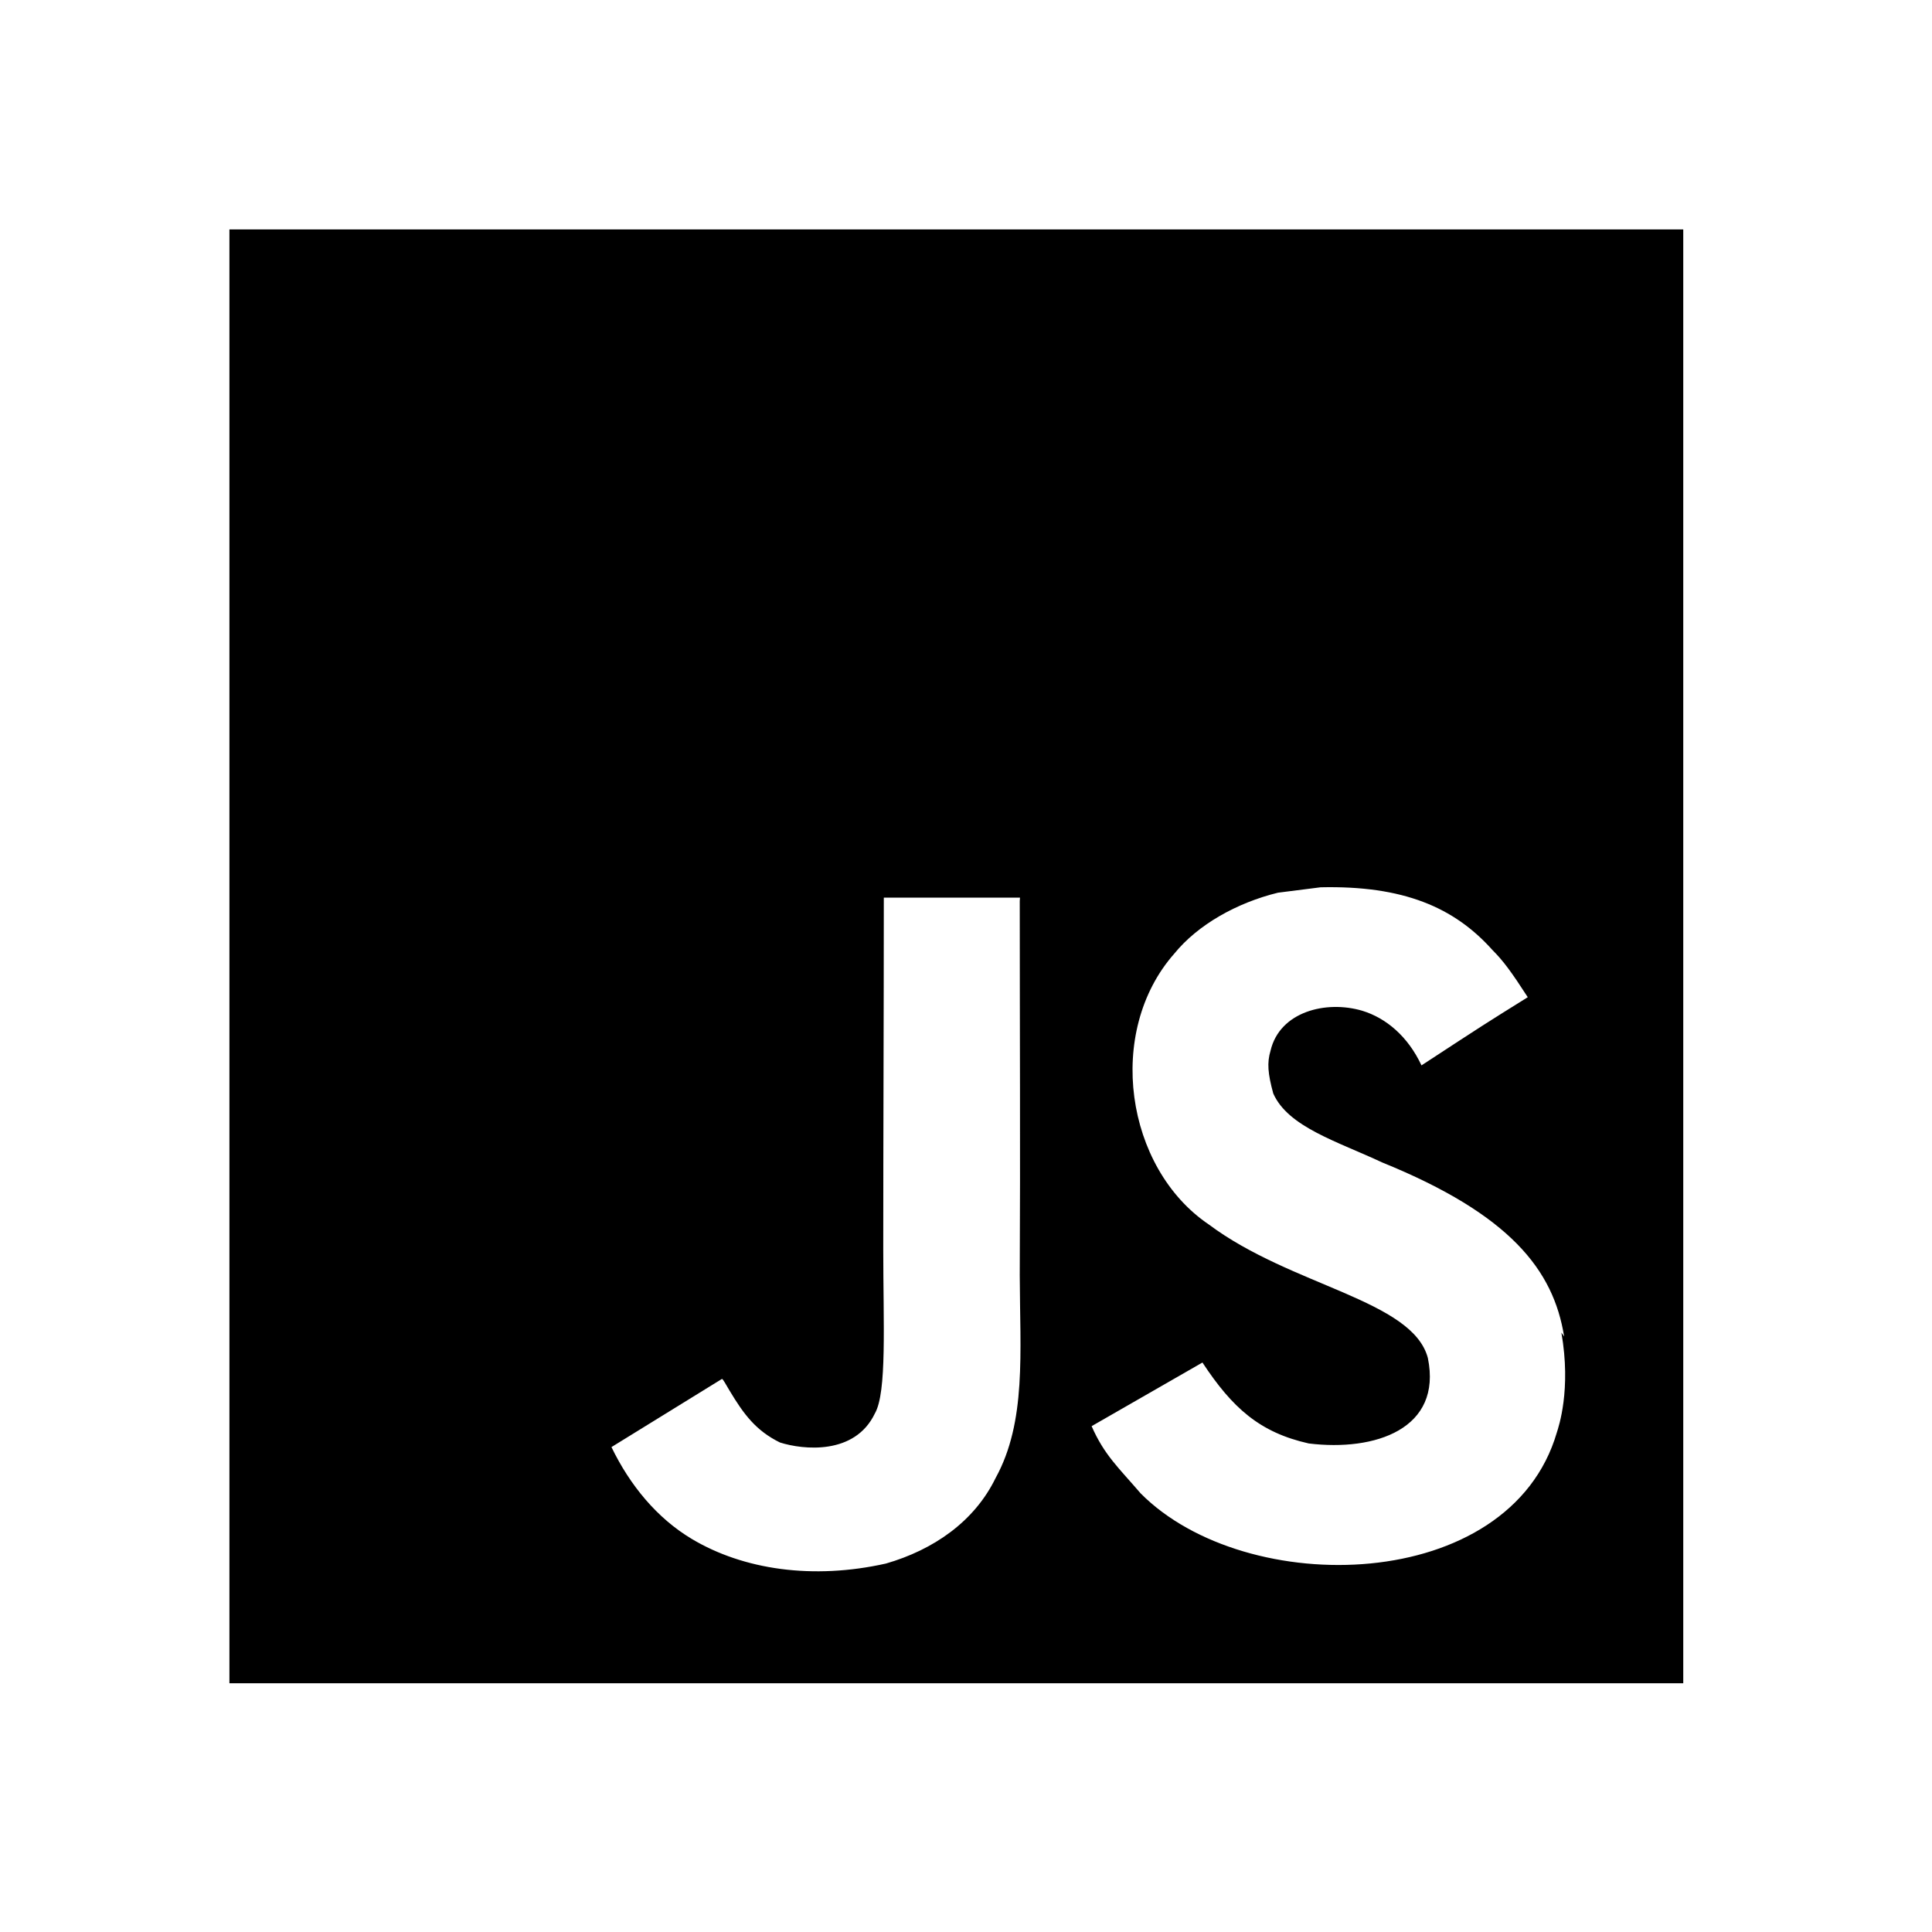 <?xml version="1.0" encoding="UTF-8"?>
<svg width="100px" height="100px" viewBox="0 0 100 100" version="1.1" xmlns="http://www.w3.org/2000/svg" xmlns:xlink="http://www.w3.org/1999/xlink">
    <!-- Generator: Sketch 63.1 (92452) - https://sketch.com -->
    <title>JS</title>
    <desc>Created with Sketch.</desc>
    <g id="JS" stroke="none" stroke-width="1" fill="none" fill-rule="evenodd">
        <g id="bx-bxl-javascript" fill-rule="nonzero">
            <g id="Icon" transform="translate(11, 11)" fill="#000000">
                <path d="M0.875,0.875 L76.125,0.875 L76.125,76.125 L0.875,76.125 L0.875,0.875 Z M69.959,58.178 C69.411,54.746 67.174,51.861 60.544,49.169 C58.236,48.086 55.674,47.338 54.904,45.599 C54.62,44.562 54.578,44.002 54.762,43.387 C55.235,41.364 57.634,40.758 59.516,41.318 C60.741,41.694 61.869,42.635 62.576,44.144 C65.816,42.024 65.816,42.024 68.077,40.615 C67.229,39.303 66.807,38.73 66.242,38.166 C64.265,35.958 61.631,34.829 57.354,34.926 L55.147,35.206 C53.027,35.724 51.004,36.857 49.783,38.358 C46.209,42.405 47.242,49.457 51.568,52.379 C55.845,55.578 62.108,56.28 62.906,59.29 C63.659,62.96 60.18,64.135 56.74,63.713 C54.202,63.144 52.789,61.878 51.238,59.524 L45.502,62.818 C46.159,64.319 46.911,64.98 48.04,66.297 C53.496,71.798 67.137,71.518 69.582,63.144 C69.67,62.864 70.335,60.937 69.817,57.973 L69.959,58.178 L69.959,58.178 Z M41.794,35.461 L34.746,35.461 C34.746,41.535 34.717,47.576 34.717,53.663 C34.717,57.526 34.913,61.071 34.282,62.162 C33.249,64.323 30.578,64.047 29.37,63.663 C28.128,63.052 27.497,62.204 26.765,60.983 C26.569,60.657 26.422,60.373 26.368,60.373 L20.649,63.901 C21.606,65.878 23.003,67.576 24.805,68.654 C27.484,70.255 31.084,70.774 34.855,69.929 C37.313,69.219 39.432,67.76 40.532,65.502 C42.137,62.588 41.794,59.01 41.782,55.013 C41.815,48.571 41.782,42.125 41.782,35.636 L41.794,35.461 Z" id="Icon-Shape"></path>
            </g>
            <rect id="ViewBox" x="0" y="0" width="100" height="100"></rect>
        </g>
    </g>
</svg>
